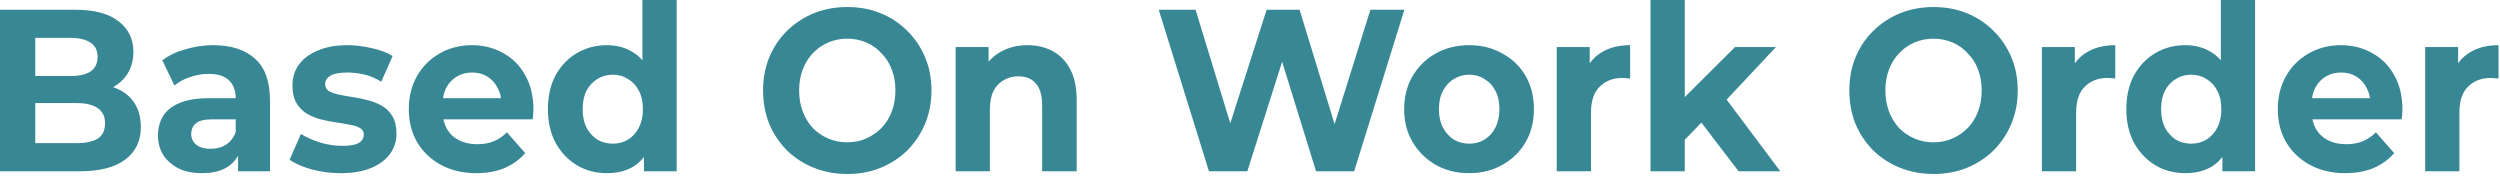 <?xml version="1.0" encoding="utf-8"?>
<svg xmlns="http://www.w3.org/2000/svg" fill="none" height="100%" overflow="visible" preserveAspectRatio="none" style="display: block;" viewBox="0 0 177 13" width="100%">
<path d="M0 12.126V0.69H5.323C6.684 0.69 7.711 0.964 8.404 1.513C9.096 2.05 9.443 2.765 9.443 3.659C9.443 4.259 9.303 4.783 9.023 5.23C8.744 5.664 8.355 6.002 7.857 6.245C7.371 6.488 6.812 6.609 6.18 6.609L6.471 5.939C7.164 5.939 7.772 6.054 8.294 6.283C8.829 6.513 9.242 6.858 9.534 7.318C9.826 7.778 9.971 8.34 9.971 9.004C9.971 9.987 9.601 10.753 8.859 11.303C8.13 11.852 7.055 12.126 5.633 12.126H0ZM2.497 10.134H5.432C6.089 10.134 6.587 10.025 6.927 9.808C7.267 9.578 7.438 9.221 7.438 8.736C7.438 8.25 7.267 7.893 6.927 7.663C6.587 7.42 6.089 7.299 5.432 7.299H2.315V5.383H4.995C5.615 5.383 6.089 5.275 6.417 5.057C6.745 4.828 6.909 4.483 6.909 4.023C6.909 3.576 6.745 3.244 6.417 3.027C6.089 2.797 5.615 2.682 4.995 2.682H2.497V10.134ZM16.854 12.126V10.402L16.69 10.038V6.954C16.69 6.418 16.532 5.996 16.216 5.69C15.9 5.383 15.42 5.23 14.775 5.23C14.326 5.23 13.882 5.306 13.445 5.46C13.019 5.6 12.655 5.798 12.351 6.054L11.494 4.272C11.944 3.927 12.491 3.665 13.135 3.487C13.779 3.295 14.435 3.199 15.104 3.199C16.367 3.199 17.352 3.518 18.057 4.157C18.762 4.783 19.114 5.766 19.114 7.107V12.126H16.854ZM14.302 12.26C13.645 12.26 13.086 12.146 12.624 11.916C12.163 11.673 11.804 11.354 11.549 10.958C11.306 10.549 11.184 10.096 11.184 9.598C11.184 9.074 11.306 8.614 11.549 8.218C11.792 7.822 12.175 7.516 12.697 7.299C13.232 7.069 13.925 6.954 14.775 6.954H17V8.448H15.031C14.46 8.448 14.065 8.55 13.846 8.755C13.639 8.946 13.536 9.189 13.536 9.483C13.536 9.802 13.658 10.057 13.9 10.249C14.144 10.441 14.478 10.536 14.903 10.536C15.316 10.536 15.681 10.441 15.997 10.249C16.313 10.045 16.544 9.744 16.69 9.349L17.072 10.517C16.89 11.092 16.568 11.526 16.106 11.82C15.644 12.114 15.043 12.26 14.302 12.26ZM24.133 12.26C23.416 12.26 22.729 12.171 22.073 11.992C21.416 11.813 20.894 11.584 20.505 11.303L21.307 9.483C21.696 9.725 22.152 9.93 22.674 10.096C23.197 10.249 23.713 10.326 24.224 10.326C24.783 10.326 25.178 10.255 25.409 10.115C25.64 9.974 25.755 9.776 25.755 9.521C25.755 9.317 25.664 9.163 25.482 9.061C25.311 8.959 25.074 8.882 24.771 8.831C24.467 8.767 24.133 8.71 23.768 8.659C23.416 8.608 23.057 8.538 22.692 8.448C22.328 8.346 21.994 8.206 21.69 8.027C21.398 7.835 21.161 7.586 20.979 7.28C20.797 6.96 20.705 6.552 20.705 6.054C20.705 5.492 20.857 5 21.161 4.579C21.465 4.157 21.909 3.825 22.492 3.582C23.075 3.327 23.774 3.199 24.588 3.199C25.147 3.199 25.724 3.269 26.32 3.41C26.916 3.538 27.408 3.723 27.797 3.965L26.994 5.785C26.581 5.53 26.168 5.358 25.755 5.268C25.354 5.179 24.965 5.134 24.588 5.134C24.041 5.134 23.64 5.211 23.385 5.364C23.142 5.517 23.021 5.715 23.021 5.958C23.021 6.175 23.112 6.341 23.294 6.456C23.476 6.558 23.719 6.641 24.023 6.705C24.327 6.769 24.655 6.826 25.008 6.877C25.36 6.928 25.718 7.005 26.083 7.107C26.448 7.197 26.776 7.331 27.067 7.51C27.371 7.688 27.614 7.937 27.797 8.257C27.979 8.563 28.07 8.965 28.07 9.463C28.07 10.013 27.912 10.498 27.596 10.919C27.292 11.328 26.849 11.654 26.265 11.896C25.682 12.139 24.971 12.26 24.133 12.26ZM33.72 12.26C32.772 12.26 31.933 12.062 31.204 11.666C30.487 11.271 29.928 10.734 29.527 10.057C29.138 9.38 28.944 8.608 28.944 7.739C28.944 6.845 29.138 6.06 29.527 5.383C29.916 4.706 30.445 4.176 31.113 3.793C31.794 3.397 32.559 3.199 33.41 3.199C34.224 3.199 34.96 3.384 35.616 3.755C36.284 4.112 36.807 4.636 37.184 5.326C37.572 6.002 37.767 6.813 37.767 7.759C37.767 7.861 37.761 7.976 37.749 8.103C37.736 8.231 37.724 8.346 37.712 8.448H30.931V6.954H36.436L35.507 7.395C35.507 6.948 35.415 6.558 35.233 6.226C35.063 5.881 34.82 5.613 34.504 5.421C34.2 5.23 33.842 5.134 33.428 5.134C33.015 5.134 32.651 5.23 32.335 5.421C32.019 5.613 31.77 5.881 31.587 6.226C31.417 6.571 31.332 6.973 31.332 7.433V7.835C31.332 8.308 31.429 8.729 31.624 9.1C31.83 9.457 32.116 9.732 32.48 9.923C32.857 10.115 33.295 10.211 33.793 10.211C34.23 10.211 34.619 10.14 34.96 10C35.3 9.859 35.61 9.649 35.889 9.368L37.184 10.843C36.795 11.29 36.309 11.641 35.725 11.896C35.142 12.139 34.474 12.26 33.72 12.26ZM42.967 12.26C42.189 12.26 41.484 12.075 40.852 11.705C40.22 11.322 39.716 10.792 39.339 10.115C38.974 9.438 38.792 8.646 38.792 7.739C38.792 6.807 38.974 6.002 39.339 5.326C39.716 4.649 40.22 4.125 40.852 3.755C41.484 3.384 42.189 3.199 42.967 3.199C43.672 3.199 44.285 3.365 44.808 3.697C45.343 4.017 45.756 4.515 46.047 5.192C46.339 5.856 46.485 6.705 46.485 7.739C46.485 8.761 46.345 9.61 46.066 10.287C45.786 10.951 45.385 11.449 44.862 11.781C44.34 12.101 43.708 12.26 42.967 12.26ZM43.386 10.172C43.787 10.172 44.145 10.076 44.461 9.885C44.789 9.681 45.045 9.4 45.227 9.042C45.422 8.672 45.519 8.237 45.519 7.739C45.519 7.216 45.422 6.775 45.227 6.418C45.045 6.06 44.789 5.785 44.461 5.594C44.145 5.389 43.787 5.287 43.386 5.287C42.985 5.287 42.62 5.389 42.292 5.594C41.976 5.785 41.721 6.06 41.526 6.418C41.344 6.775 41.253 7.216 41.253 7.739C41.253 8.237 41.344 8.672 41.526 9.042C41.721 9.4 41.976 9.681 42.292 9.885C42.62 10.076 42.985 10.172 43.386 10.172ZM45.592 12.126V10.326L45.628 7.72L45.482 5.115V0H47.907V12.126H45.592ZM60.005 12.318C59.142 12.318 58.346 12.171 57.617 11.877C56.888 11.584 56.256 11.175 55.721 10.651C55.186 10.115 54.767 9.489 54.463 8.774C54.172 8.046 54.026 7.254 54.026 6.398C54.026 5.556 54.172 4.776 54.463 4.061C54.767 3.333 55.186 2.708 55.721 2.184C56.268 1.647 56.9 1.232 57.617 0.939C58.346 0.645 59.136 0.498 59.987 0.498C60.849 0.498 61.639 0.645 62.356 0.939C63.074 1.232 63.699 1.647 64.234 2.184C64.769 2.708 65.188 3.327 65.492 4.042C65.796 4.757 65.948 5.543 65.948 6.398C65.948 7.254 65.796 8.046 65.492 8.774C65.188 9.489 64.769 10.115 64.234 10.651C63.699 11.175 63.074 11.584 62.356 11.877C61.639 12.171 60.856 12.318 60.005 12.318ZM59.987 10.076C60.473 10.076 60.916 9.987 61.317 9.808C61.731 9.63 62.095 9.38 62.411 9.061C62.727 8.729 62.97 8.34 63.14 7.893C63.31 7.446 63.395 6.948 63.395 6.398C63.395 5.862 63.31 5.37 63.14 4.923C62.97 4.476 62.727 4.093 62.411 3.774C62.107 3.442 61.749 3.186 61.336 3.008C60.922 2.829 60.473 2.739 59.987 2.739C59.501 2.739 59.051 2.829 58.638 3.008C58.224 3.186 57.86 3.442 57.544 3.774C57.24 4.093 57.003 4.476 56.833 4.923C56.663 5.37 56.578 5.862 56.578 6.398C56.578 6.935 56.663 7.433 56.833 7.893C57.003 8.34 57.24 8.729 57.544 9.061C57.86 9.38 58.224 9.63 58.638 9.808C59.051 9.987 59.501 10.076 59.987 10.076ZM67.66 12.126V3.333H69.993V5.766L69.556 5.038C69.847 4.451 70.273 3.997 70.832 3.678C71.391 3.359 72.029 3.199 72.746 3.199C73.414 3.199 74.01 3.34 74.532 3.621C75.055 3.902 75.468 4.329 75.772 4.904C76.076 5.466 76.228 6.194 76.228 7.088V12.126H73.785V7.49C73.785 6.775 73.639 6.252 73.347 5.919C73.056 5.575 72.642 5.402 72.108 5.402C71.719 5.402 71.373 5.492 71.069 5.67C70.765 5.836 70.522 6.092 70.34 6.437C70.169 6.782 70.084 7.229 70.084 7.778V12.126H67.66ZM85.594 12.126L82.039 0.69H84.646L87.745 10.824H86.433L89.677 0.69H92.011L95.11 10.824H93.852L97.024 0.69H99.43L95.875 12.126H93.177L90.425 3.238H91.136L88.31 12.126H85.594ZM104.026 12.26C103.126 12.26 102.33 12.062 101.638 11.666C100.957 11.271 100.416 10.734 100.015 10.057C99.614 9.38 99.414 8.608 99.414 7.739C99.414 6.845 99.614 6.06 100.015 5.383C100.416 4.706 100.957 4.176 101.638 3.793C102.33 3.397 103.126 3.199 104.026 3.199C104.901 3.199 105.684 3.397 106.377 3.793C107.082 4.176 107.629 4.706 108.018 5.383C108.407 6.06 108.601 6.845 108.601 7.739C108.601 8.608 108.407 9.38 108.018 10.057C107.629 10.734 107.082 11.271 106.377 11.666C105.684 12.062 104.901 12.26 104.026 12.26ZM104.026 10.172C104.427 10.172 104.785 10.076 105.101 9.885C105.429 9.681 105.684 9.4 105.867 9.042C106.061 8.672 106.158 8.237 106.158 7.739C106.158 7.216 106.061 6.775 105.867 6.418C105.684 6.06 105.429 5.785 105.101 5.594C104.785 5.389 104.427 5.287 104.026 5.287C103.625 5.287 103.26 5.389 102.932 5.594C102.616 5.785 102.361 6.06 102.166 6.418C101.972 6.775 101.875 7.216 101.875 7.739C101.875 8.237 101.972 8.672 102.166 9.042C102.361 9.4 102.616 9.681 102.932 9.885C103.26 10.076 103.625 10.172 104.026 10.172ZM110.218 12.126V3.333H112.552V5.824L112.223 5.096C112.467 4.483 112.862 4.017 113.408 3.697C113.955 3.365 114.624 3.199 115.414 3.199V5.556C115.316 5.543 115.225 5.536 115.14 5.536C115.055 5.524 114.964 5.517 114.867 5.517C114.21 5.517 113.676 5.722 113.263 6.13C112.849 6.526 112.643 7.139 112.643 7.969V12.126H110.218ZM118.863 10.326L118.936 7.222L122.837 3.333H125.735L121.98 7.337L120.722 8.41L118.863 10.326ZM116.858 12.126V0H119.282V12.126H116.858ZM123.092 12.126L120.267 8.429L121.798 6.456L126.045 12.126H123.092ZM136.912 12.318C136.049 12.318 135.253 12.171 134.524 11.877C133.795 11.584 133.163 11.175 132.628 10.651C132.093 10.115 131.674 9.489 131.37 8.774C131.079 8.046 130.933 7.254 130.933 6.398C130.933 5.556 131.079 4.776 131.37 4.061C131.674 3.333 132.093 2.708 132.628 2.184C133.175 1.647 133.807 1.232 134.524 0.939C135.253 0.645 136.043 0.498 136.894 0.498C137.757 0.498 138.547 0.645 139.264 0.939C139.981 1.232 140.606 1.647 141.141 2.184C141.676 2.708 142.095 3.327 142.399 4.042C142.703 4.757 142.855 5.543 142.855 6.398C142.855 7.254 142.703 8.046 142.399 8.774C142.095 9.489 141.676 10.115 141.141 10.651C140.606 11.175 139.981 11.584 139.264 11.877C138.547 12.171 137.763 12.318 136.912 12.318ZM136.894 10.076C137.38 10.076 137.823 9.987 138.224 9.808C138.638 9.63 139.002 9.38 139.318 9.061C139.634 8.729 139.877 8.34 140.047 7.893C140.218 7.446 140.303 6.948 140.303 6.398C140.303 5.862 140.218 5.37 140.047 4.923C139.877 4.476 139.634 4.093 139.318 3.774C139.014 3.442 138.656 3.186 138.243 3.008C137.83 2.829 137.38 2.739 136.894 2.739C136.408 2.739 135.958 2.829 135.545 3.008C135.132 3.186 134.767 3.442 134.451 3.774C134.147 4.093 133.91 4.476 133.74 4.923C133.57 5.37 133.485 5.862 133.485 6.398C133.485 6.935 133.57 7.433 133.74 7.893C133.91 8.34 134.147 8.729 134.451 9.061C134.767 9.38 135.132 9.63 135.545 9.808C135.958 9.987 136.408 10.076 136.894 10.076ZM144.567 12.126V3.333H146.9V5.824L146.572 5.096C146.815 4.483 147.21 4.017 147.757 3.697C148.304 3.365 148.972 3.199 149.762 3.199V5.556C149.665 5.543 149.574 5.536 149.489 5.536C149.404 5.524 149.313 5.517 149.215 5.517C148.559 5.517 148.024 5.722 147.611 6.13C147.198 6.526 146.991 7.139 146.991 7.969V12.126H144.567ZM154.72 12.26C153.942 12.26 153.237 12.075 152.605 11.705C151.973 11.322 151.469 10.792 151.092 10.115C150.728 9.438 150.545 8.646 150.545 7.739C150.545 6.807 150.728 6.002 151.092 5.326C151.469 4.649 151.973 4.125 152.605 3.755C153.237 3.384 153.942 3.199 154.72 3.199C155.425 3.199 156.038 3.365 156.561 3.697C157.096 4.017 157.509 4.515 157.801 5.192C158.092 5.856 158.238 6.705 158.238 7.739C158.238 8.761 158.098 9.61 157.819 10.287C157.539 10.951 157.138 11.449 156.616 11.781C156.093 12.101 155.461 12.26 154.72 12.26ZM155.139 10.172C155.54 10.172 155.899 10.076 156.215 9.885C156.543 9.681 156.798 9.4 156.98 9.042C157.175 8.672 157.272 8.237 157.272 7.739C157.272 7.216 157.175 6.775 156.98 6.418C156.798 6.06 156.543 5.785 156.215 5.594C155.899 5.389 155.54 5.287 155.139 5.287C154.738 5.287 154.374 5.389 154.045 5.594C153.729 5.785 153.474 6.06 153.28 6.418C153.097 6.775 153.006 7.216 153.006 7.739C153.006 8.237 153.097 8.672 153.28 9.042C153.474 9.4 153.729 9.681 154.045 9.885C154.374 10.076 154.738 10.172 155.139 10.172ZM157.345 12.126V10.326L157.381 7.72L157.235 5.115V0H159.66V12.126H157.345ZM166.045 12.26C165.097 12.26 164.259 12.062 163.53 11.666C162.813 11.271 162.253 10.734 161.852 10.057C161.464 9.38 161.269 8.608 161.269 7.739C161.269 6.845 161.464 6.06 161.852 5.383C162.241 4.706 162.77 4.176 163.438 3.793C164.119 3.397 164.885 3.199 165.735 3.199C166.55 3.199 167.285 3.384 167.941 3.755C168.609 4.112 169.132 4.636 169.509 5.326C169.898 6.002 170.092 6.813 170.092 7.759C170.092 7.861 170.086 7.976 170.074 8.103C170.062 8.231 170.05 8.346 170.037 8.448H163.256V6.954H168.761L167.832 7.395C167.832 6.948 167.74 6.558 167.558 6.226C167.388 5.881 167.145 5.613 166.829 5.421C166.525 5.23 166.167 5.134 165.753 5.134C165.34 5.134 164.976 5.23 164.66 5.421C164.344 5.613 164.095 5.881 163.912 6.226C163.742 6.571 163.657 6.973 163.657 7.433V7.835C163.657 8.308 163.754 8.729 163.949 9.1C164.155 9.457 164.441 9.732 164.806 9.923C165.182 10.115 165.62 10.211 166.118 10.211C166.556 10.211 166.944 10.14 167.285 10C167.625 9.859 167.935 9.649 168.214 9.368L169.509 10.843C169.12 11.29 168.634 11.641 168.05 11.896C167.467 12.139 166.799 12.26 166.045 12.26ZM171.701 12.126V3.333H174.034V5.824L173.706 5.096C173.949 4.483 174.344 4.017 174.891 3.697C175.438 3.365 176.106 3.199 176.896 3.199V5.556C176.799 5.543 176.708 5.536 176.622 5.536C176.537 5.524 176.446 5.517 176.349 5.517C175.693 5.517 175.158 5.722 174.745 6.13C174.332 6.526 174.125 7.139 174.125 7.969V12.126H171.701Z" fill="#378795" id="Vector"/>
</svg>